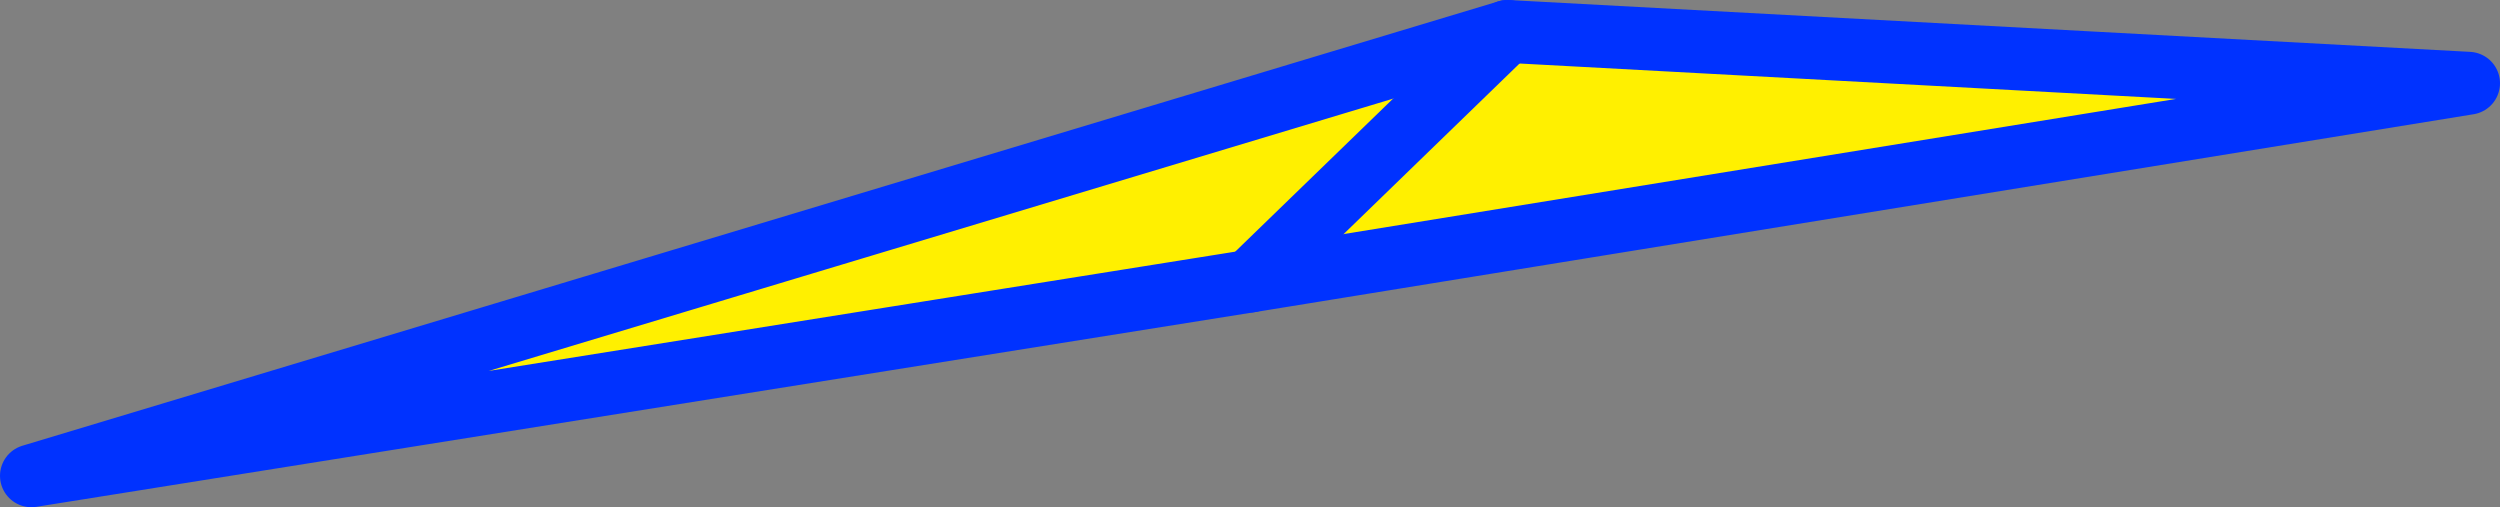 <?xml version="1.0" encoding="UTF-8" standalone="no"?>
<svg xmlns:xlink="http://www.w3.org/1999/xlink" height="16.15px" width="79.6px" xmlns="http://www.w3.org/2000/svg">
  <rect width="100%" height="100%" fill="#808080" stroke="none"/>
  <g transform="matrix(1.0, 0.0, 0.0, 1.0, -312.85, -237.8)">
    <path d="M352.65 246.75 L360.85 238.8 352.65 246.75 313.85 252.95 360.85 238.8 391.45 240.45 352.65 246.75" fill="#fff000" fill-rule="evenodd" stroke="none"/>
    <path d="M352.65 246.75 L391.45 240.45 360.85 238.8 313.85 252.95 352.65 246.75" fill="none" stroke="#0032ff" stroke-linecap="round" stroke-linejoin="round" stroke-width="2.0"/>
    <path d="M360.85 238.8 L352.65 246.75 Z" fill="none" stroke="#0032ff" stroke-linecap="round" stroke-linejoin="round" stroke-width="2.0"/>
  </g>
</svg>
